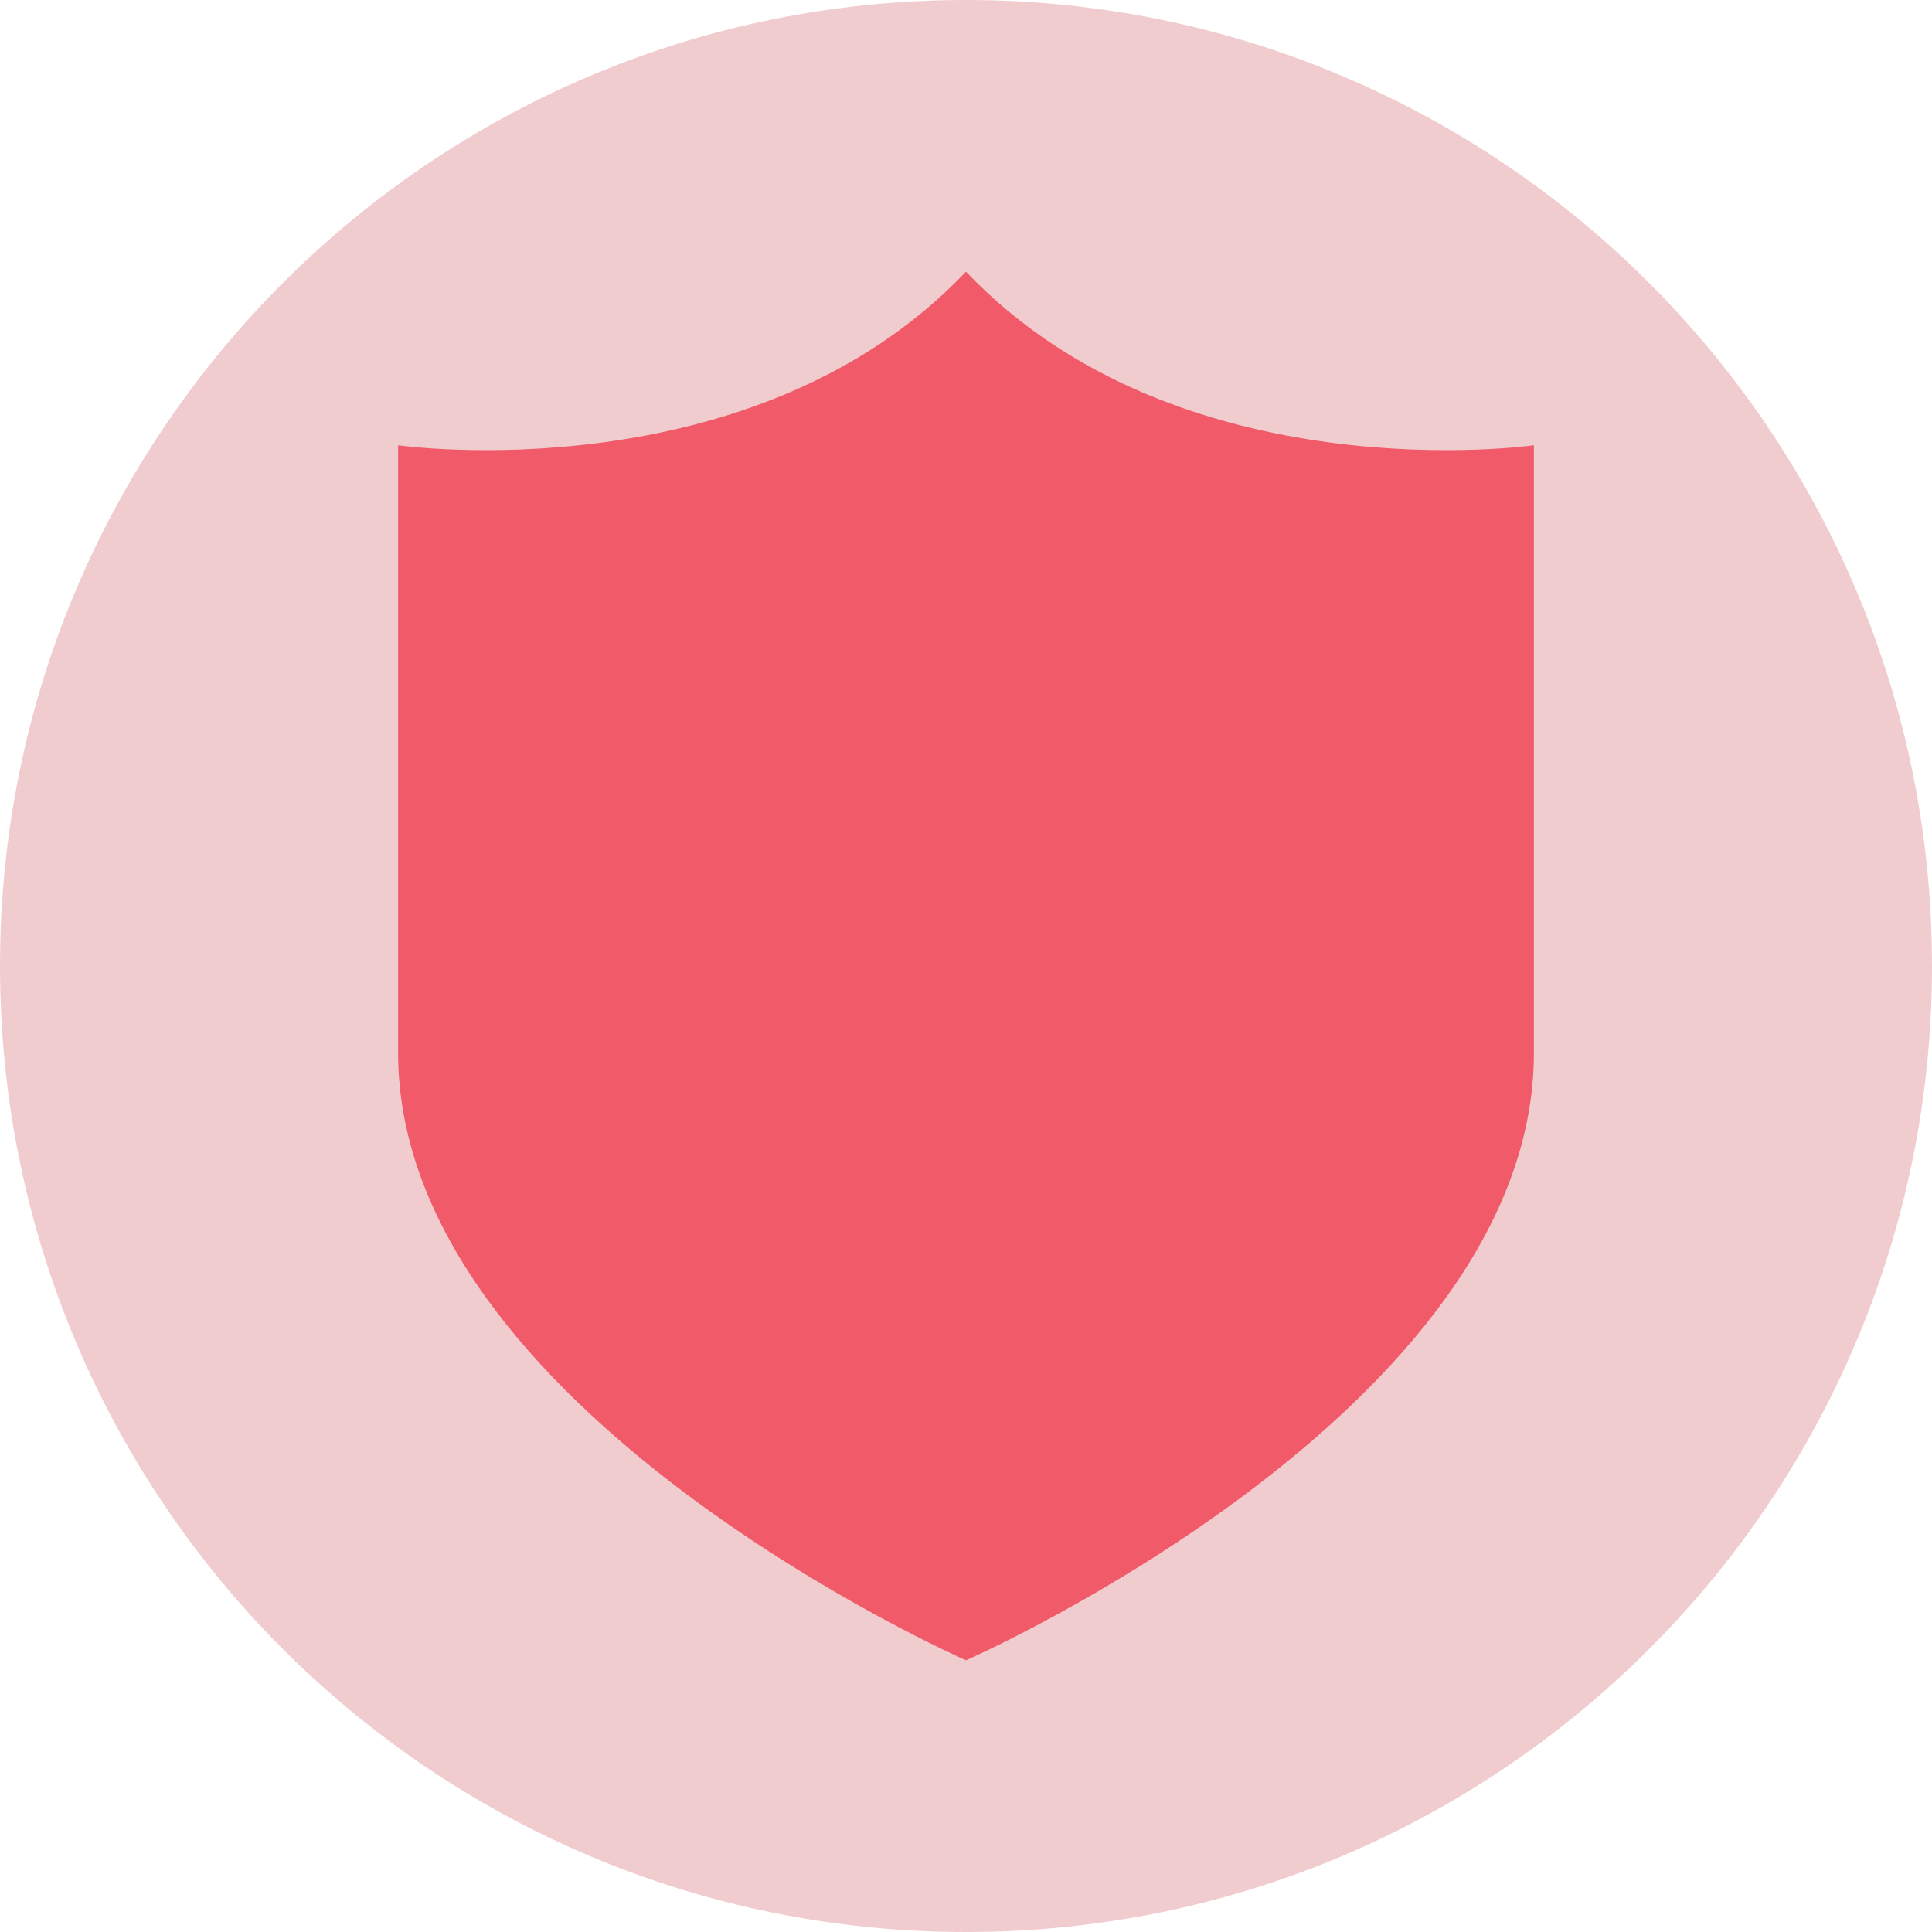 <?xml version="1.0" encoding="utf-8"?>
<!-- Generator: Adobe Illustrator 19.2.0, SVG Export Plug-In . SVG Version: 6.00 Build 0)  -->
<svg version="1.1" id="Layer_1" xmlns="http://www.w3.org/2000/svg" xmlns:xlink="http://www.w3.org/1999/xlink" x="0px" y="0px"
	 viewBox="0 0 512 512" style="enable-background:new 0 0 512 512;" xml:space="preserve">
<style type="text/css">
	.st0{fill:#f15a69;}
</style>
<path fill="#f1cccf" d="M256,0C114.6,0,0,114.6,0,256s114.6,256,256,256s256-114.6,256-256S397.4,0,256,0z"/>
<path class="st0" d="M256,72c-56.5,59.4-150.5,46-150.5,46s0,66.1,0,161S256,440,256,440s150.5-66.1,150.5-161s0-161,0-161
	S312.5,131.4,256,72z"/>
</svg>
